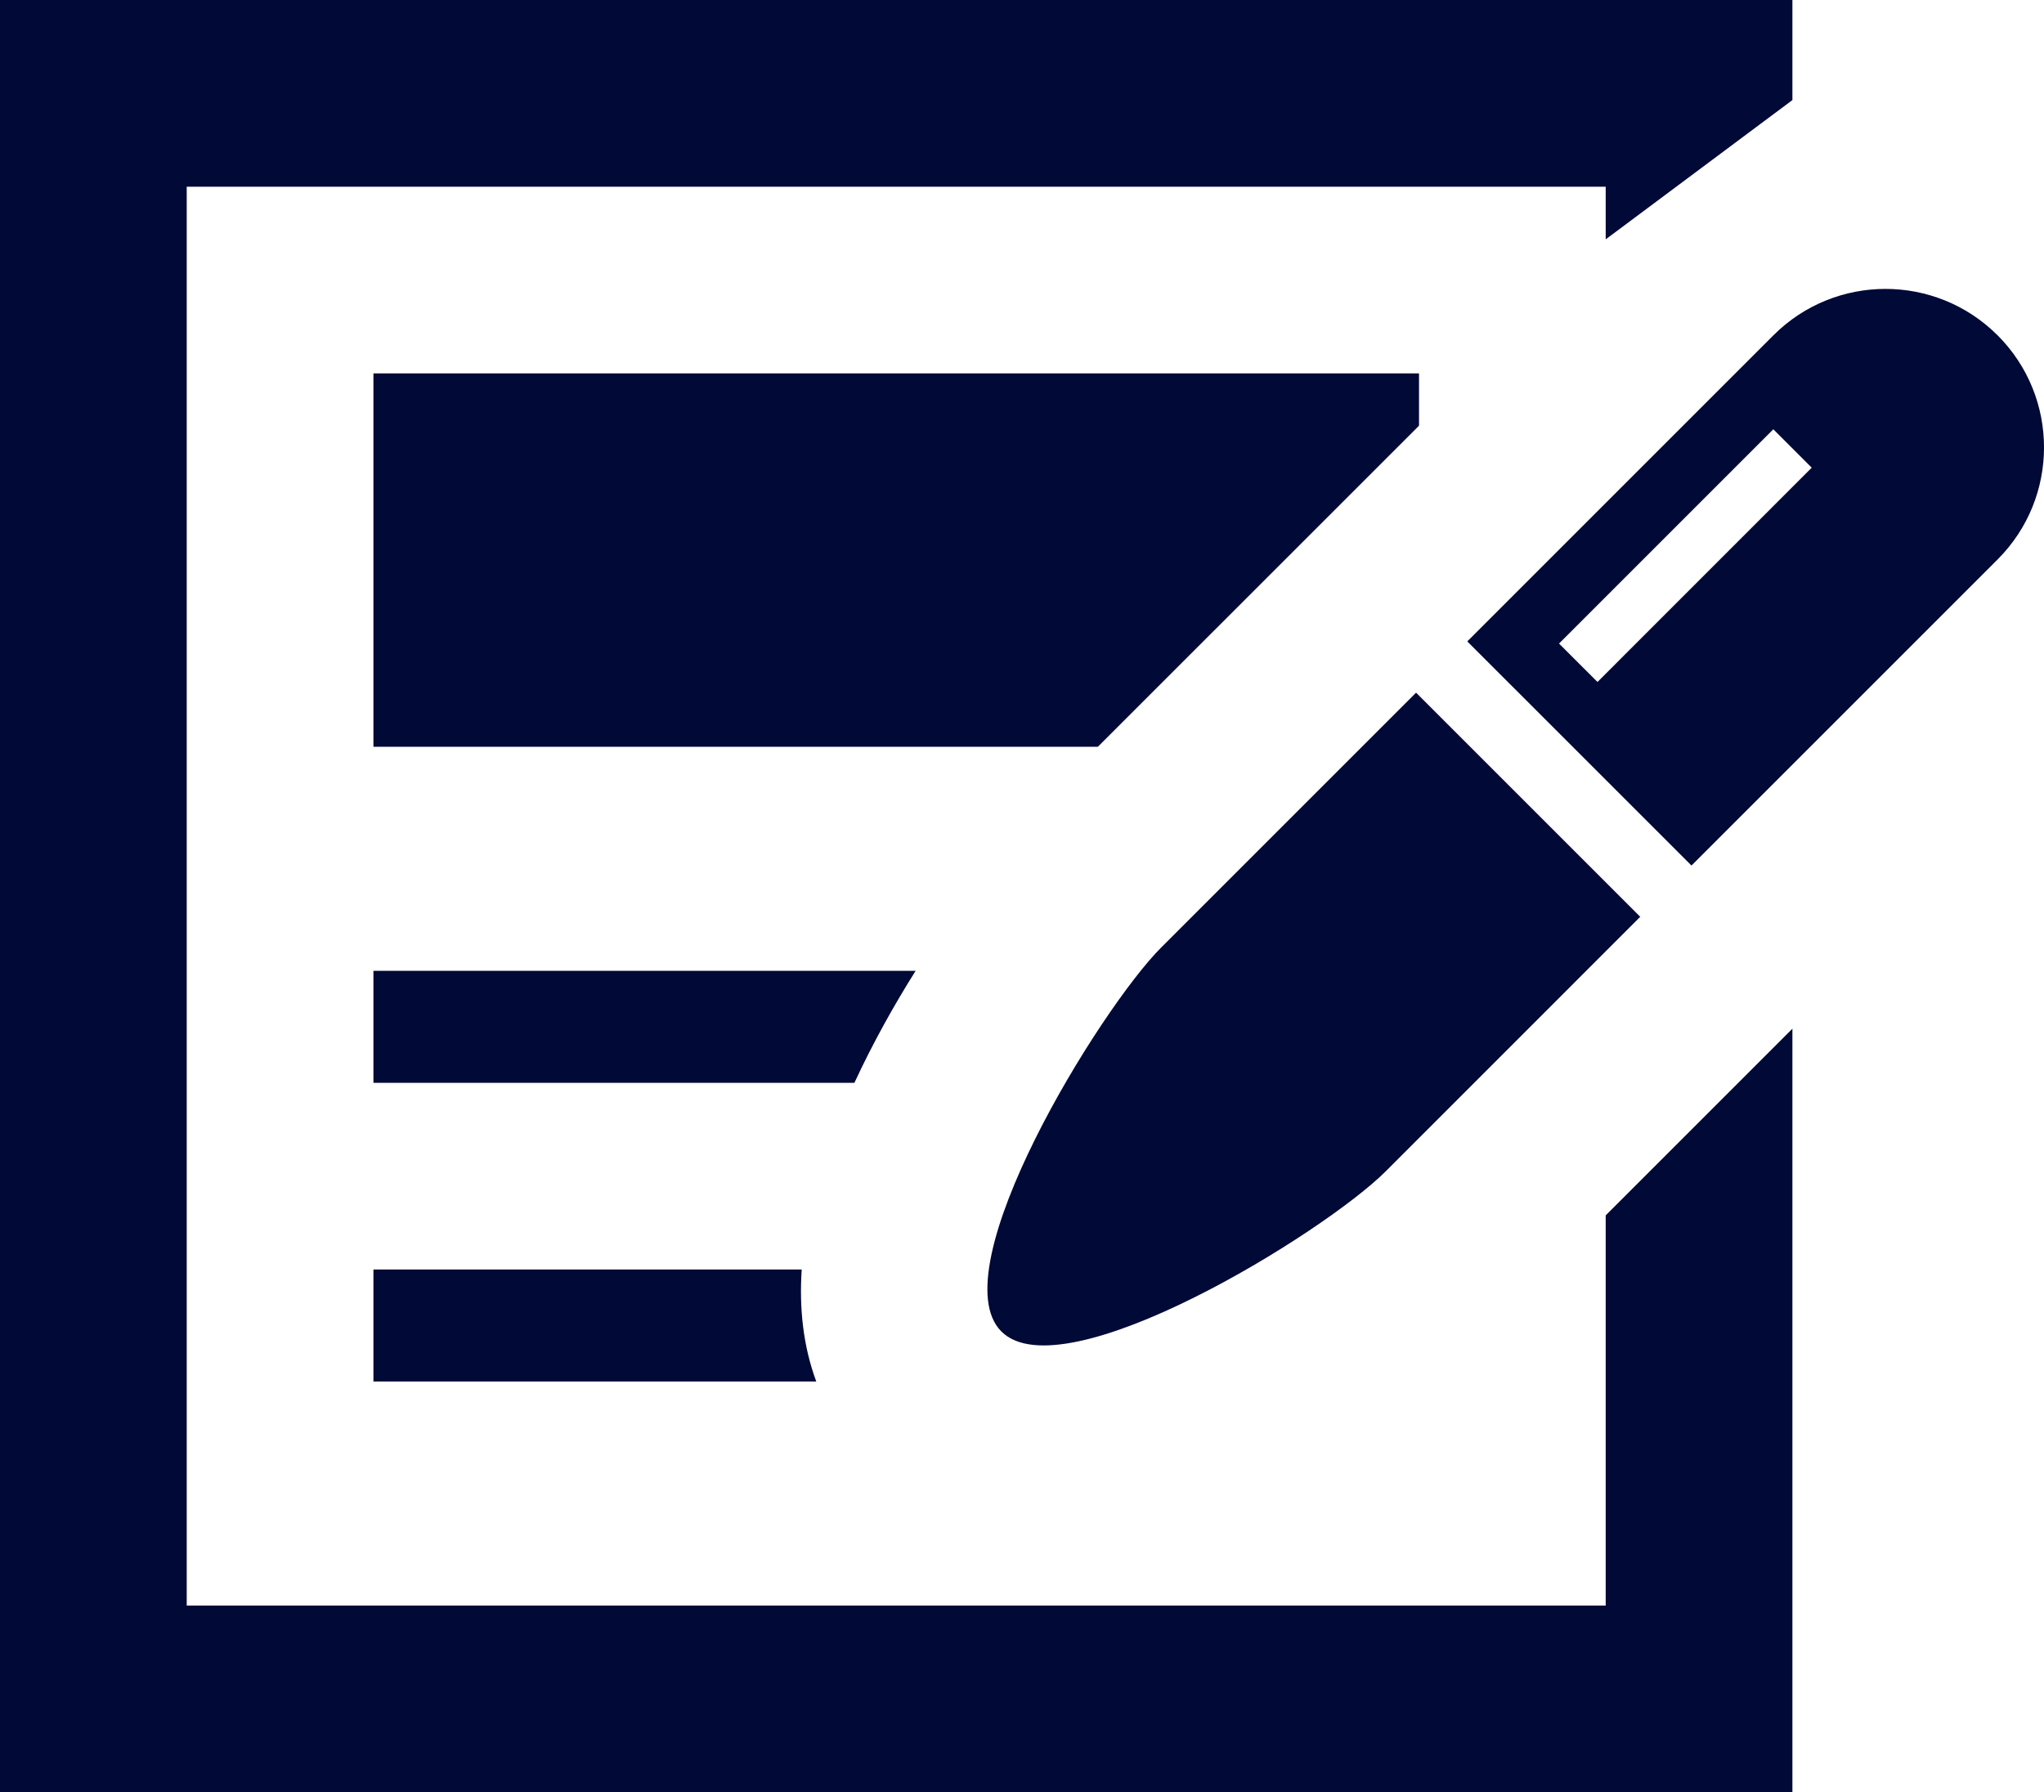 <?xml version="1.0" encoding="UTF-8"?><svg id="_2" xmlns="http://www.w3.org/2000/svg" viewBox="0 0 512 448.99"><defs><style>.cls-1{fill:#010936;}</style></defs><polygon class="cls-1" points="93.54 187.08 275 187.08 354.7 107.39 355.45 106.64 355.45 93.54 93.54 93.54 93.54 187.08"/><polygon class="cls-1" points="402.21 402.22 46.77 402.22 46.77 46.77 402.21 46.77 402.21 59.96 448.98 25.07 448.98 0 0 0 0 448.99 448.98 448.99 448.98 257.7 402.21 304.47 402.21 402.22"/><path class="cls-1" d="m229.36,243.2H93.54v28.06h120.48c4.59-9.91,9.92-19.46,15.34-28.06Z"/><path class="cls-1" d="m93.54,318.03v28.06h110.93c-3.27-8.8-4.3-18.33-3.65-28.06h-107.29Z"/><path class="cls-1" d="m290.94,237.28c-15.5,15.5-55.61,80.76-40.11,96.27,15.51,15.51,80.76-24.61,96.27-40.11l63.76-63.77-56.15-56.15-63.76,63.76Z"/><path class="cls-1" d="m500.37,84c-15.51-15.5-40.65-15.5-56.15,0l-76.68,76.68,56.16,56.15,76.68-76.68c15.5-15.5,15.5-40.64,0-56.15Zm-100.21,86.85l-9.64-9.63,53.68-53.68,9.62,9.62-53.67,53.69Z"/></svg>